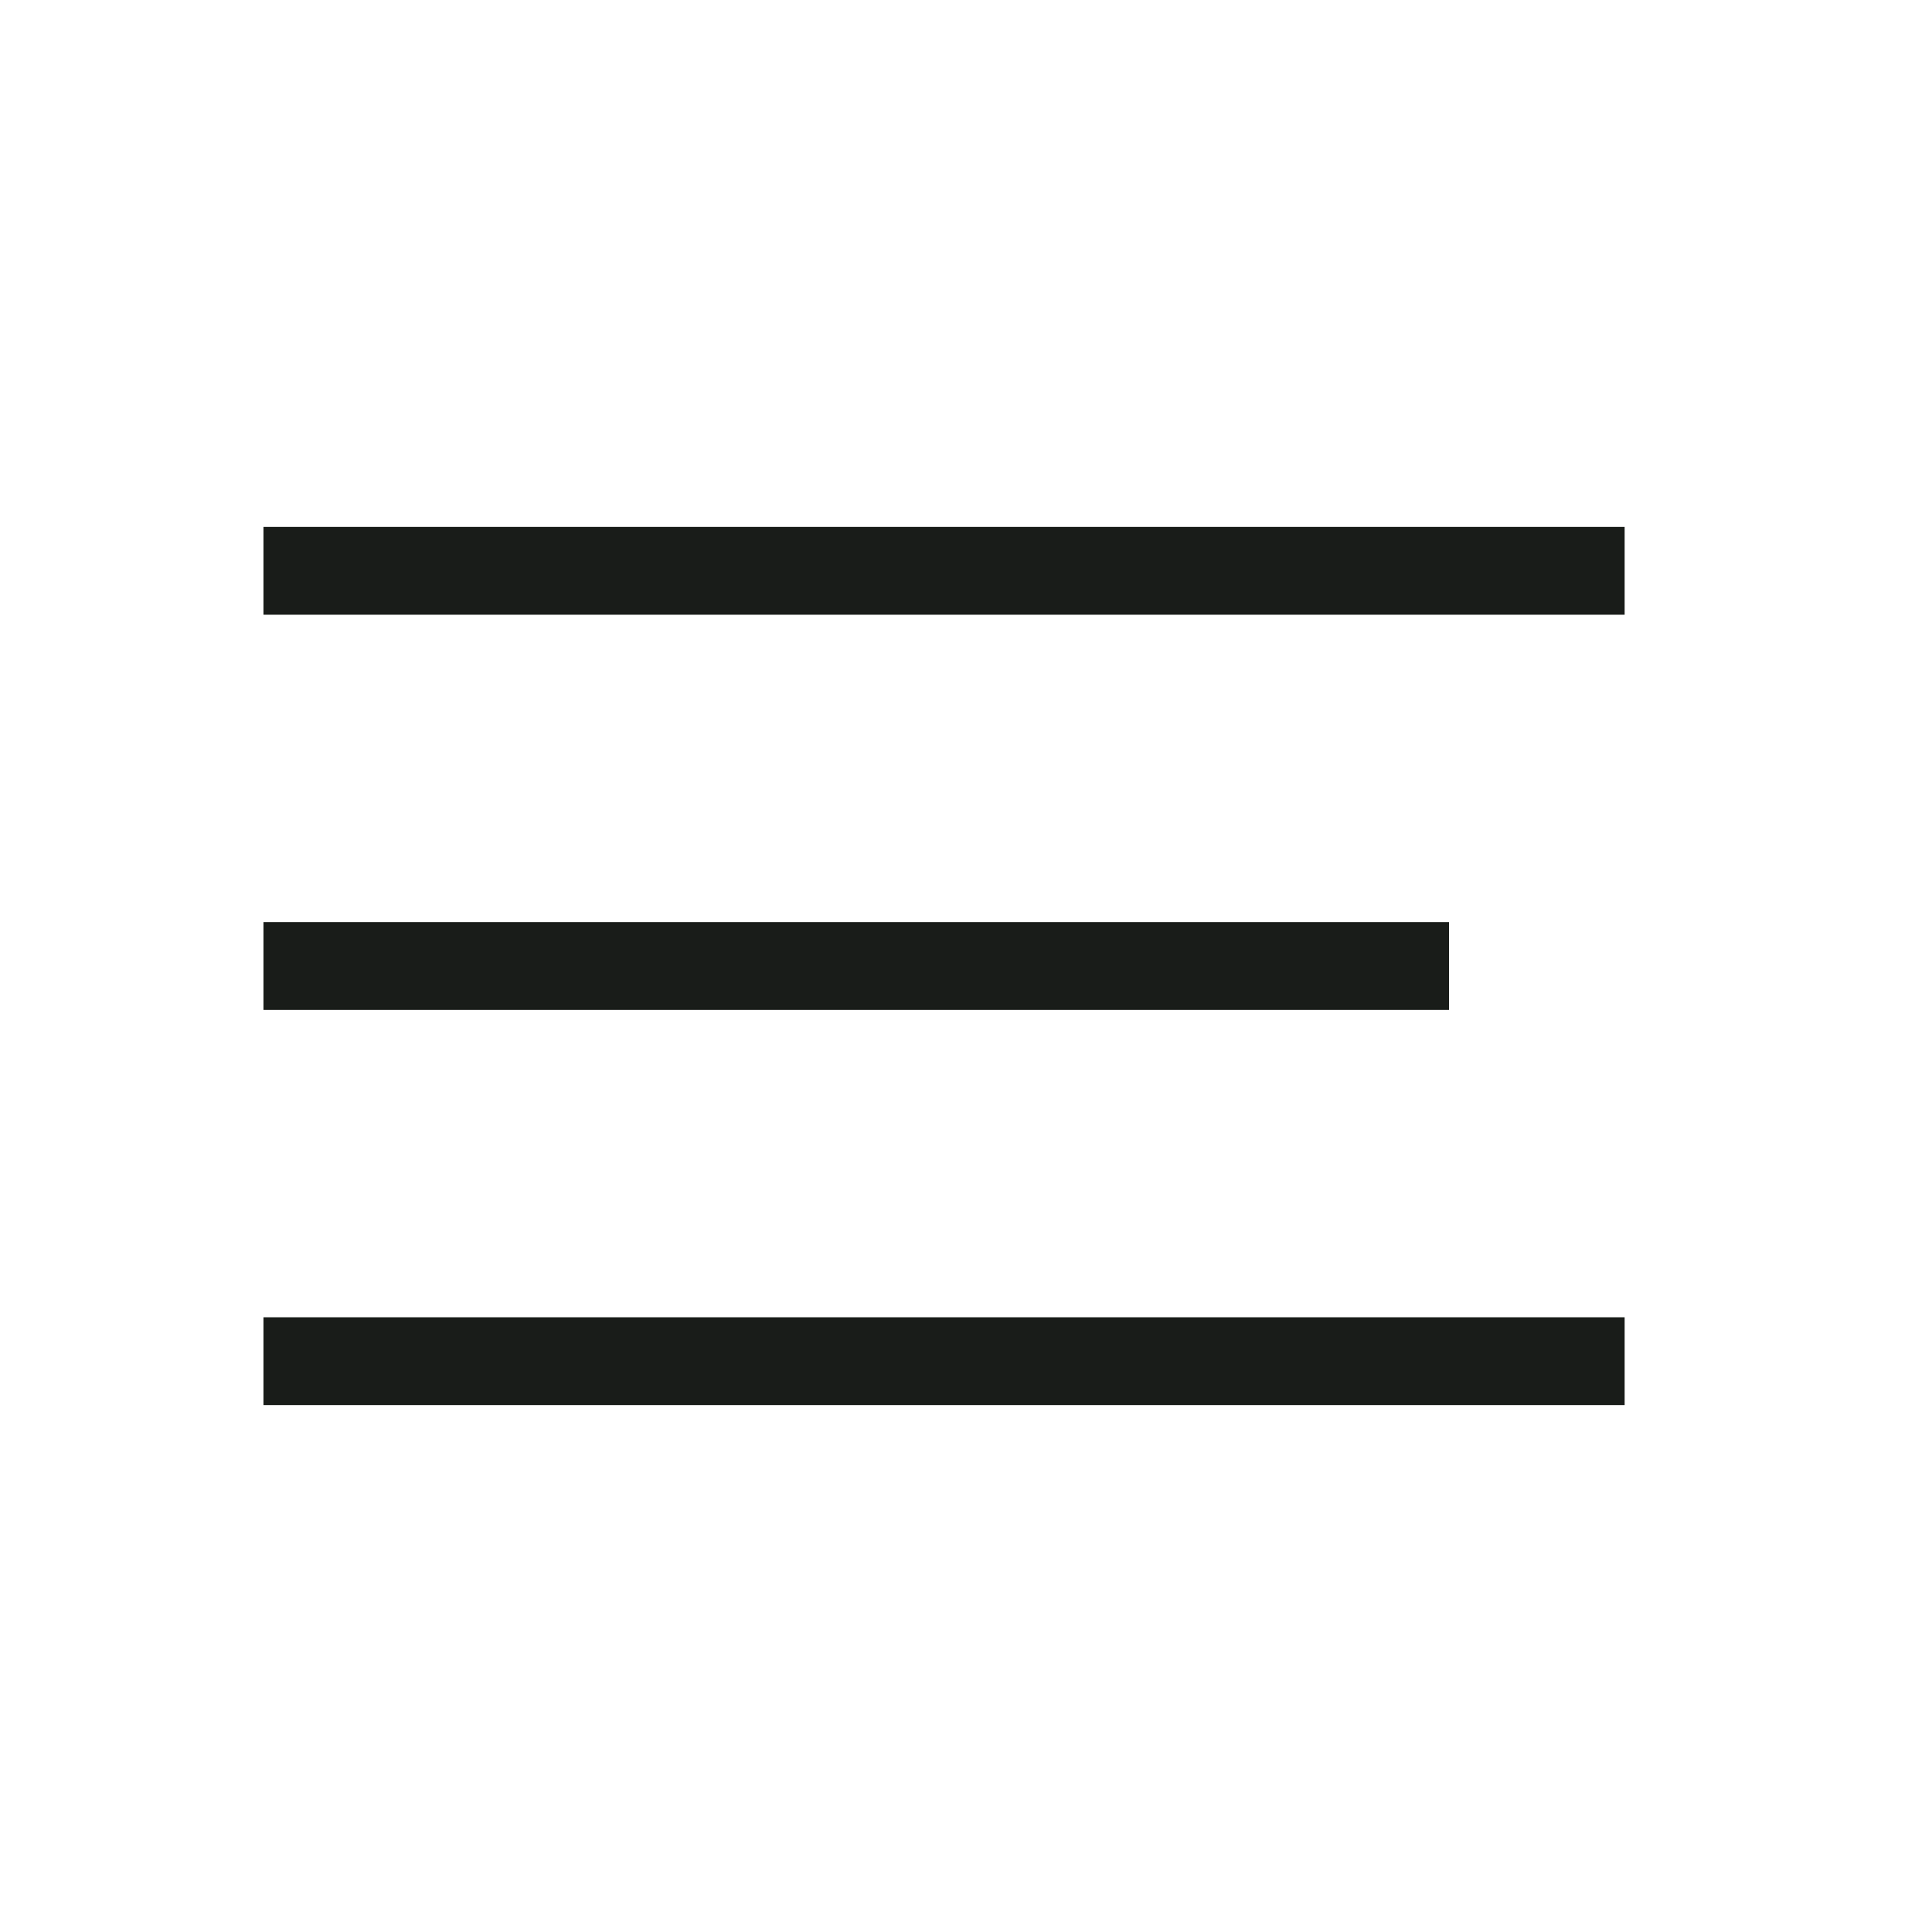<svg xmlns="http://www.w3.org/2000/svg" width="44" height="44" viewBox="0 0 44 44" fill="none"><rect x="6" y="12" width="31" height="2" fill="#191C19"></rect><rect x="6" y="21" width="27" height="2" fill="#191C19"></rect><rect x="6" y="30" width="31" height="2" fill="#191C19"></rect></svg>